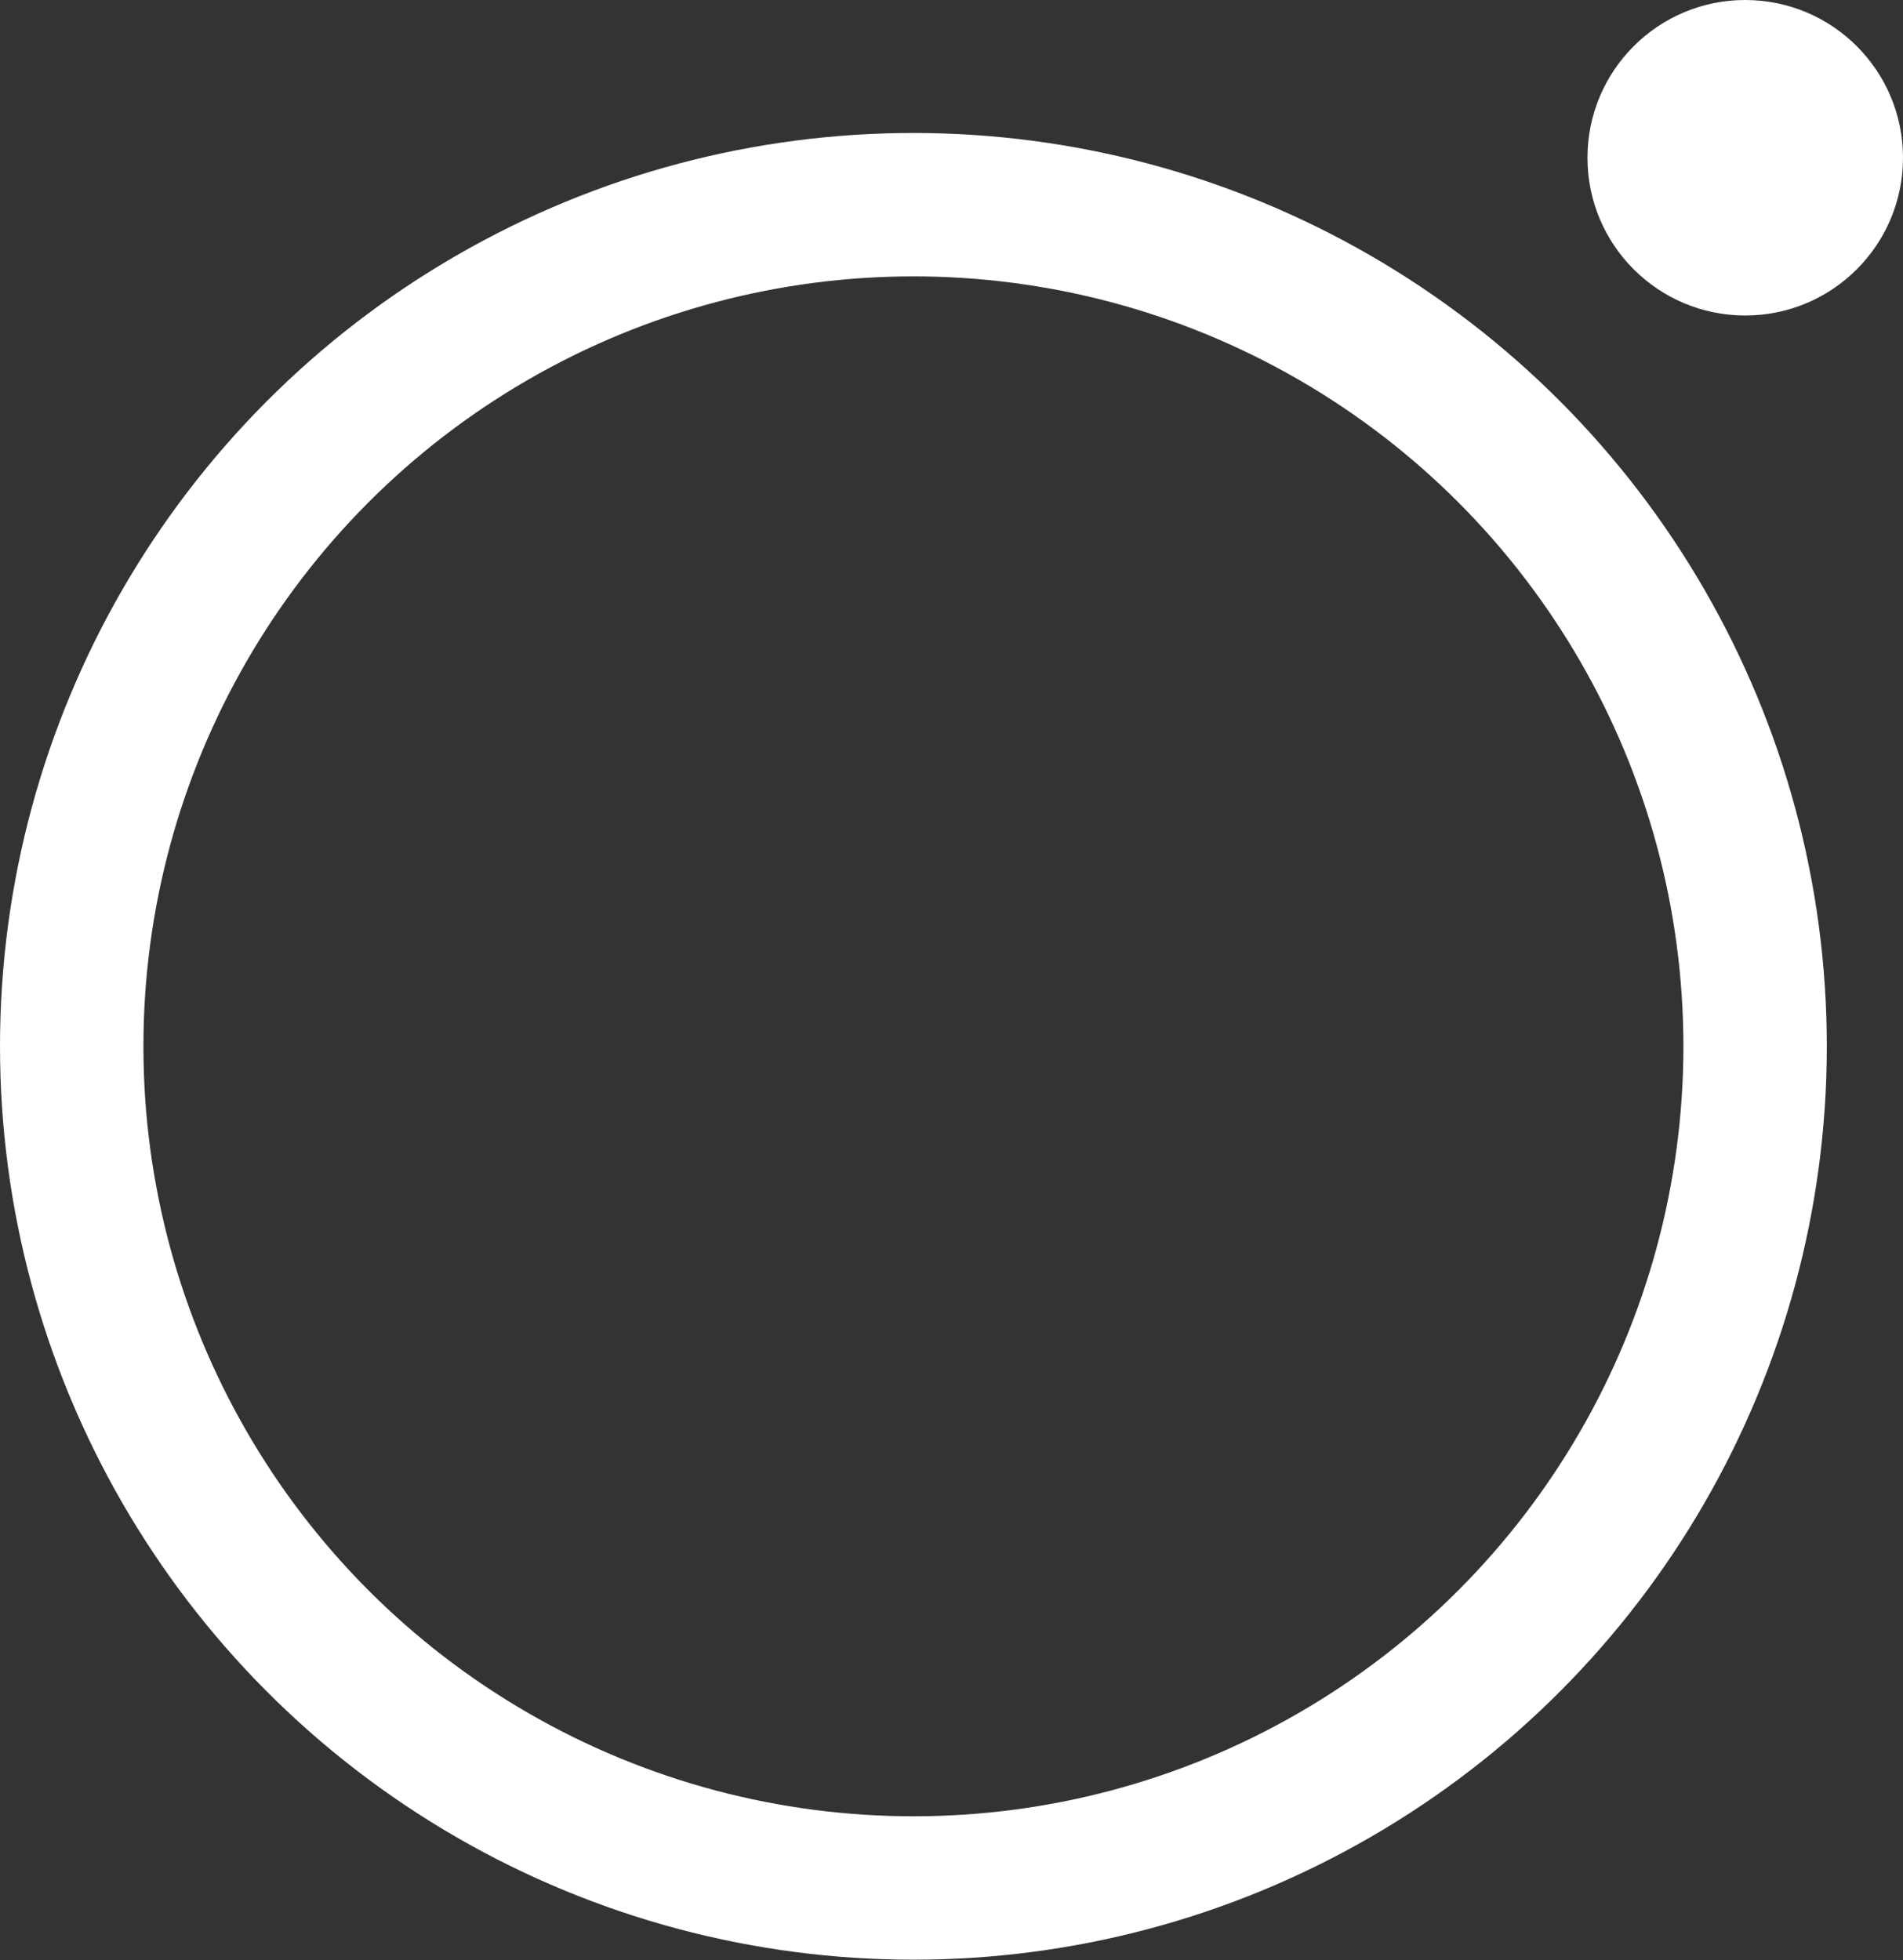<svg id="Grupa_3" data-name="Grupa 3" xmlns="http://www.w3.org/2000/svg" width="66.344" height="68.34" viewBox="0 0 66.344 68.34">
  <rect x="0" y="0" width="66.344" height="68.34" fill="#333333" stroke="none"/>
  <defs>
    <style>
      .cls-1 {
        fill: none;
        stroke: #FFFFFF;
        stroke-linejoin: round;
        stroke-width: 5px;
      }

      .cls-2 {
        fill: #FFFFFF;
      }
    </style>
  </defs>
  <circle id="Elipsa_3" data-name="Elipsa 3" class="cls-1" cx="31.844" cy="36.48" r="29.344"/>
  <circle id="Elipsa_3-2" data-name="Elipsa 3" class="cls-2" cx="60.844" cy="5.5" r="5.5"/>
</svg>
